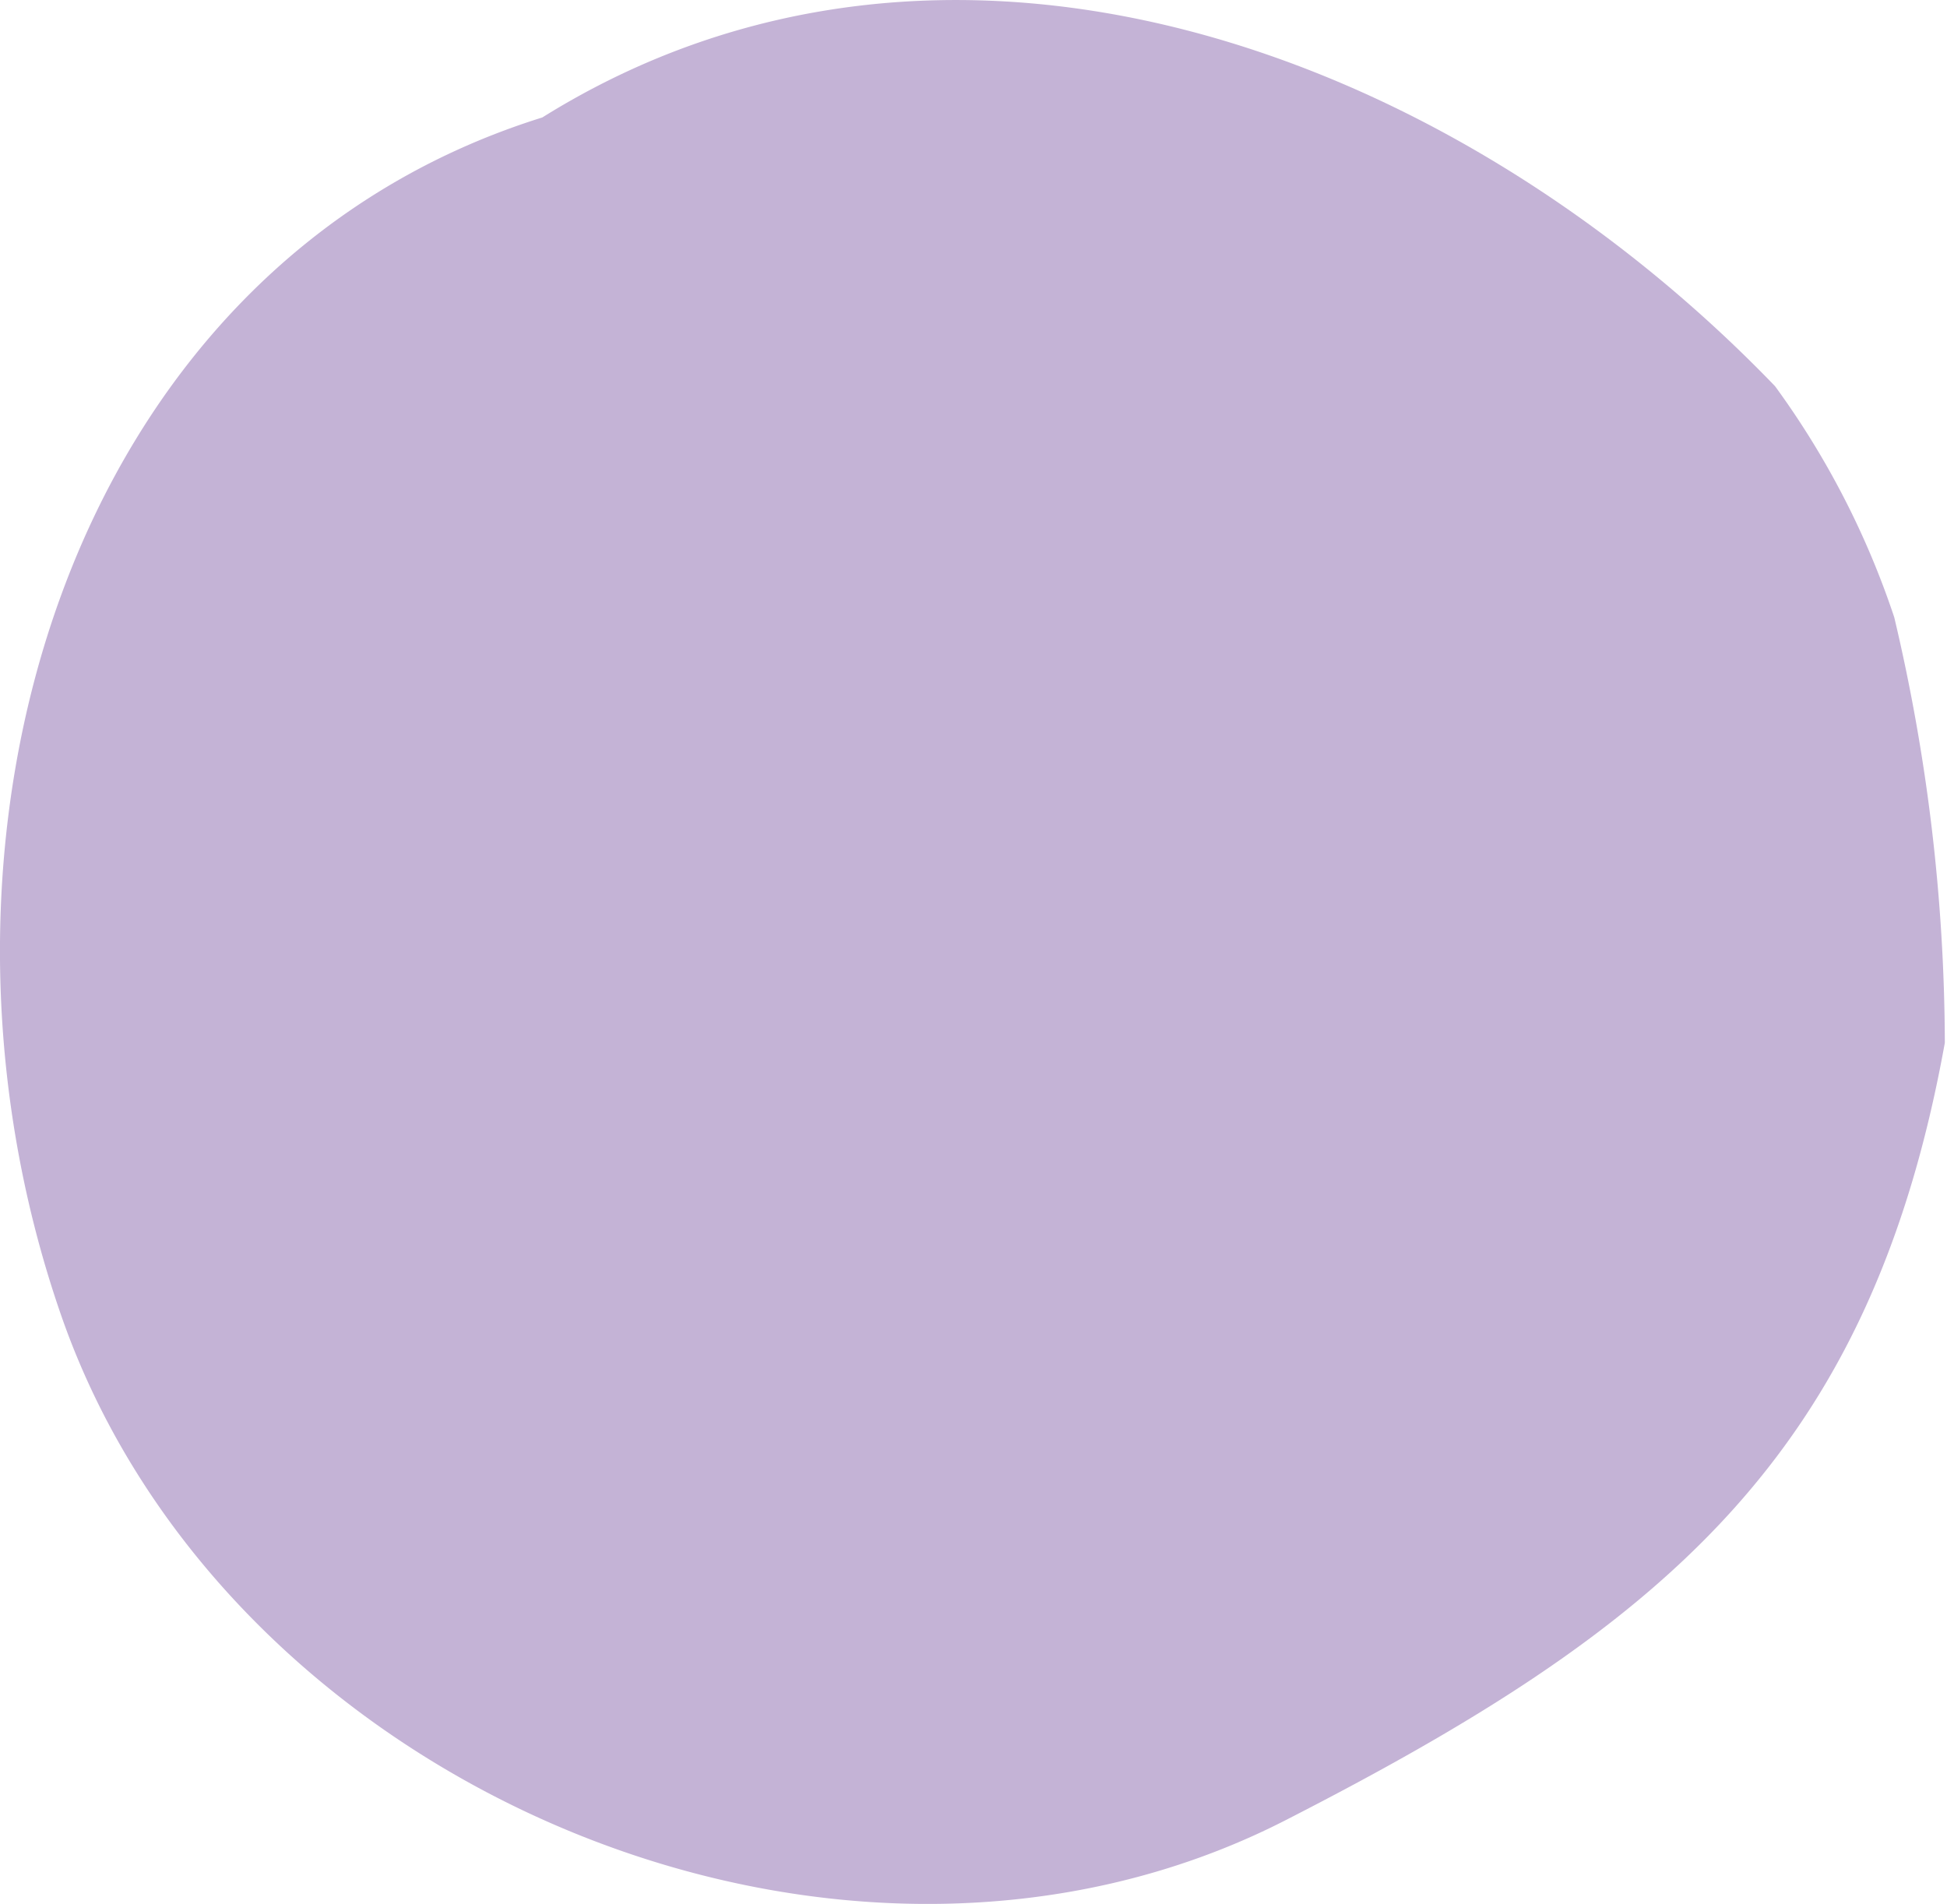 <svg xmlns="http://www.w3.org/2000/svg" width="29.604" height="28.951" viewBox="0 0 29.604 28.951"><path d="M815.8,575.98c6.1-3.809,13.754-1.093,18.743,4.086a12.809,12.809,0,0,1,1.813,3.515,28.356,28.356,0,0,1,.769,6.47c-1.139,6.313-4.314,8.9-10.025,11.822-6.77,3.465-16.121-.492-18.616-7.677s.056-15.949,7.316-18.216" transform="translate(-807.554 -574.194)" fill="#c4b3d6"/></svg>